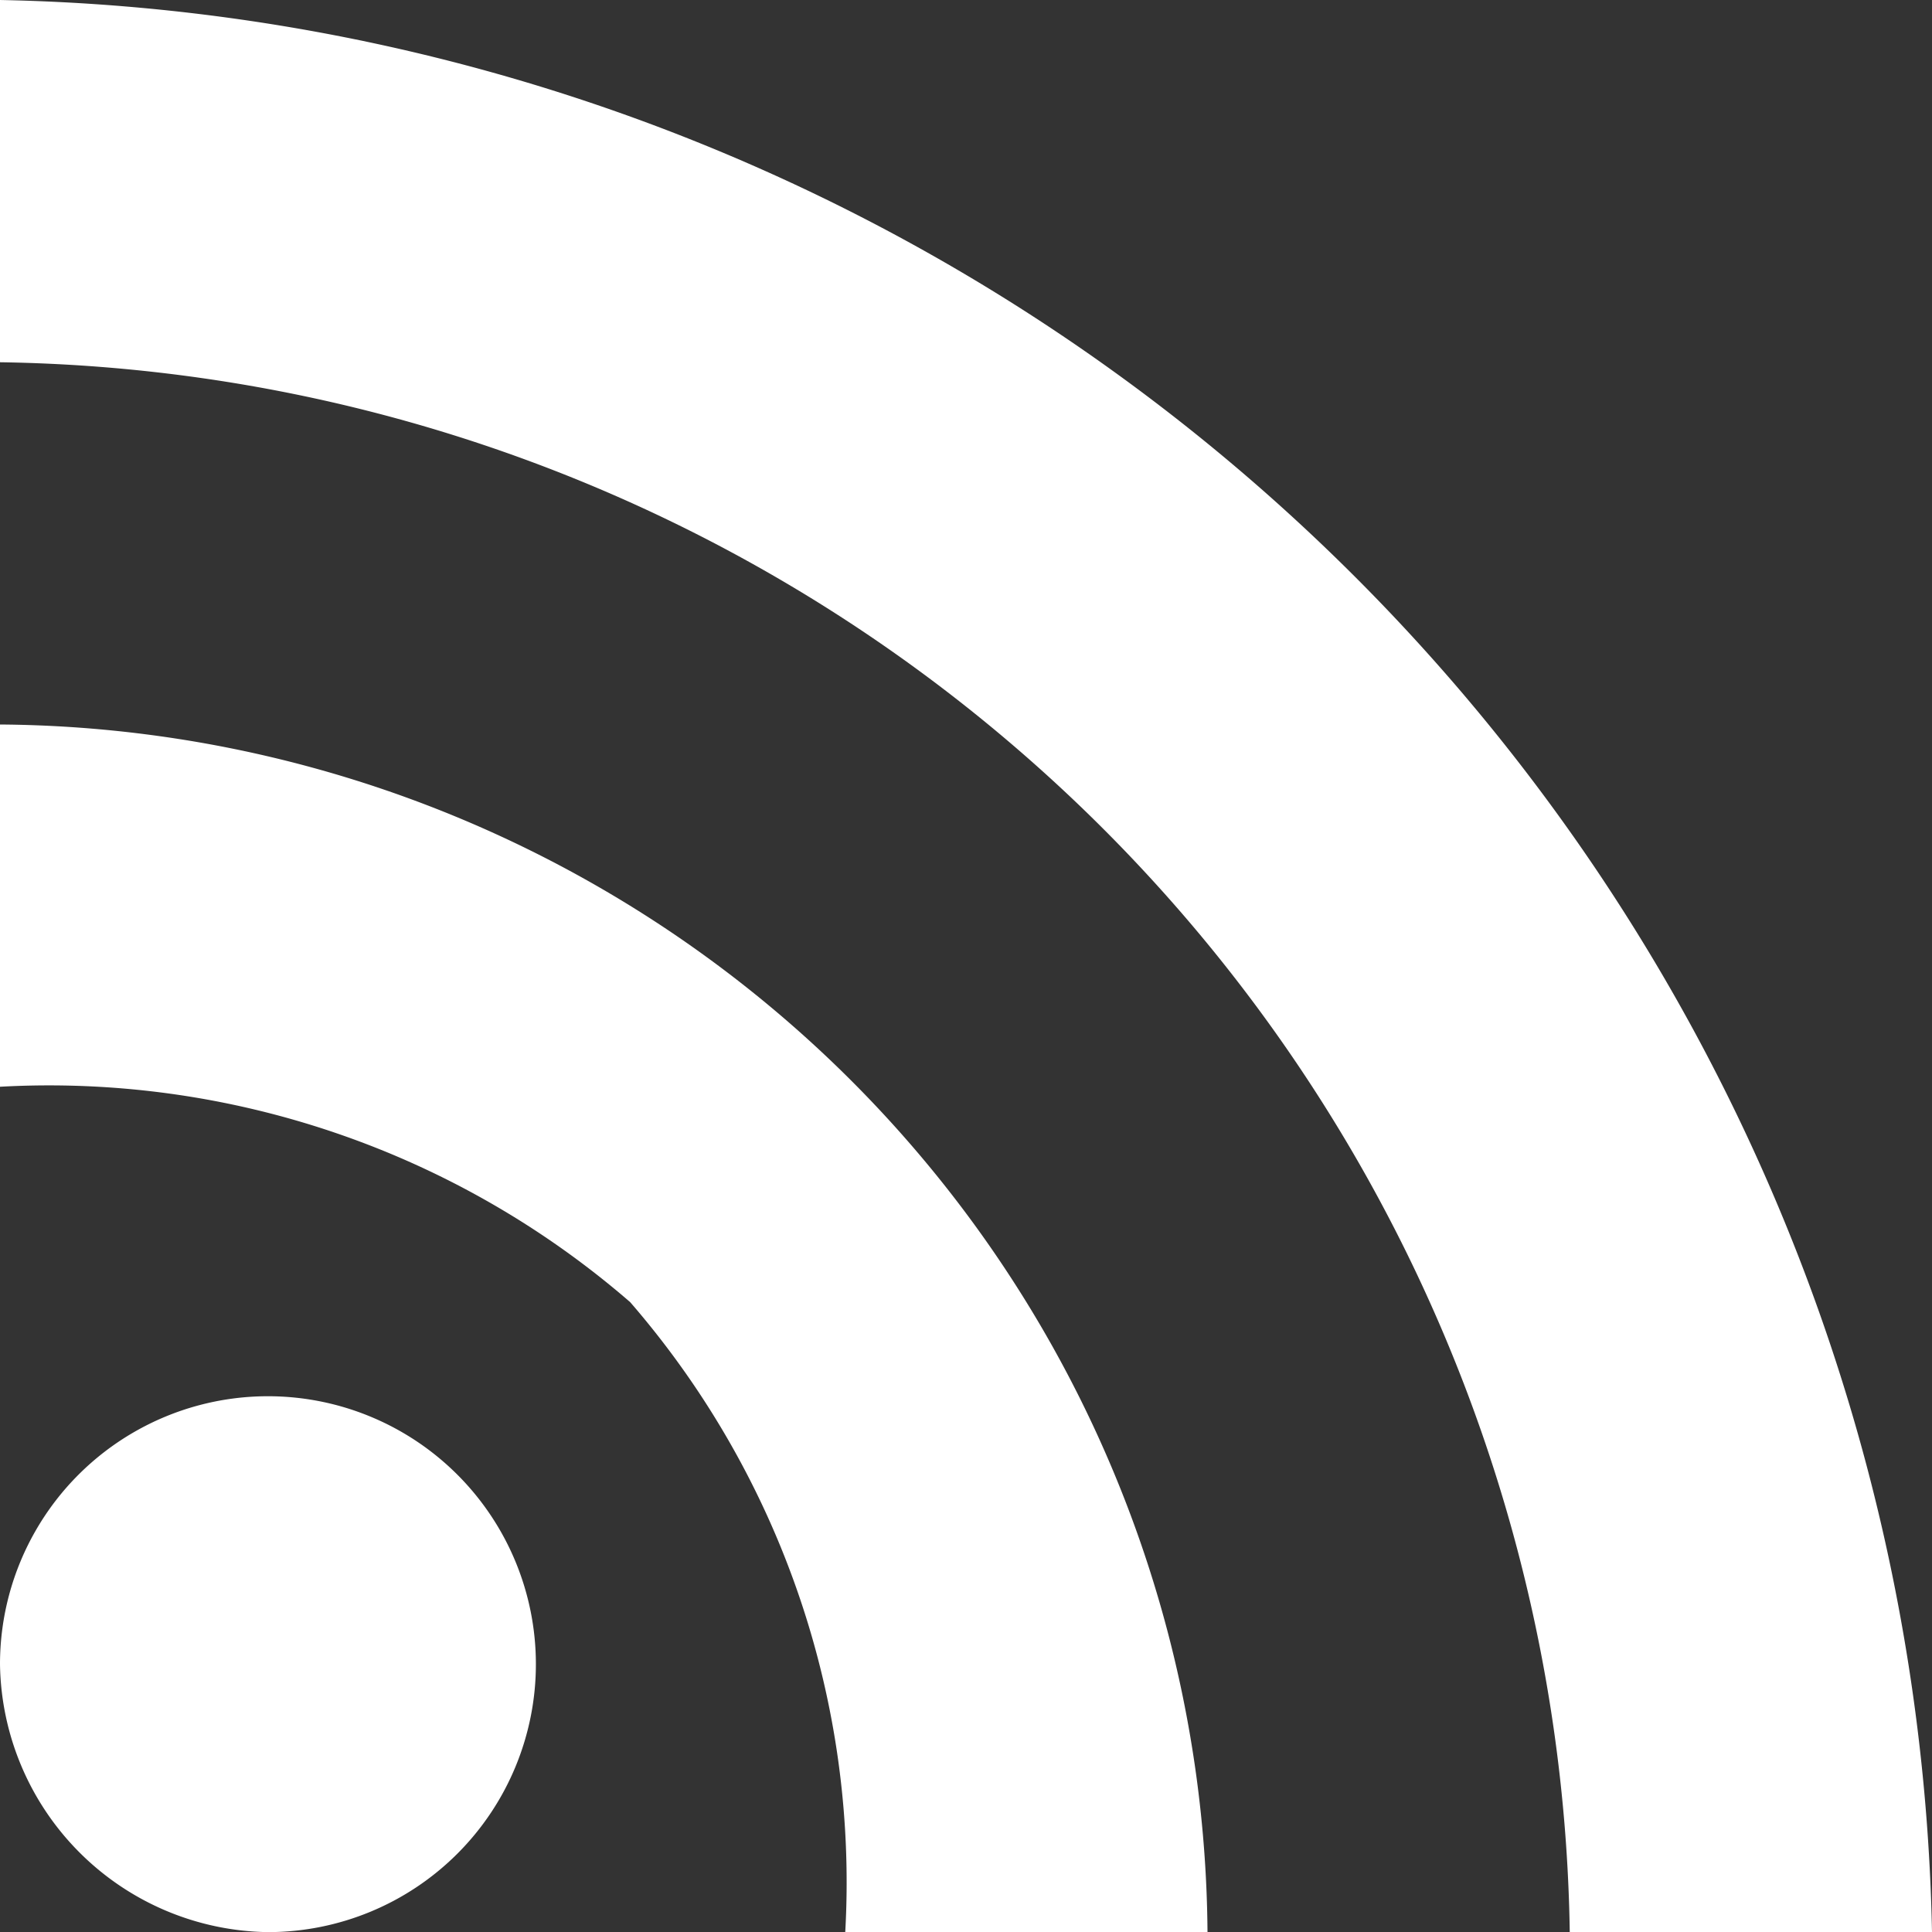 <svg xmlns="http://www.w3.org/2000/svg" width="32" height="32" viewBox="0 0 16 16"><rect x="0" y="0" width="16" height="16" fill="#333333" stroke="none"/><title>rss</title><path d="M2.219 11.563a2.219 2.219 0 1 1 0 4.438 2.251 2.251 0 0 1-2.219-2.219 2.219 2.219 0 0 1 2.219-2.219zm-2.219-11.563a16.322 16.322 0 0 1 16 16h-3a13.196 13.196 0 0 0-13-13v-3zm0 6a10.072 10.072 0 0 1 10 10h-3a7.337 7.337 0 0 0-1.781-5.216 7.348 7.348 0 0 0-5.219-1.784z" fill="#fff"/></svg>